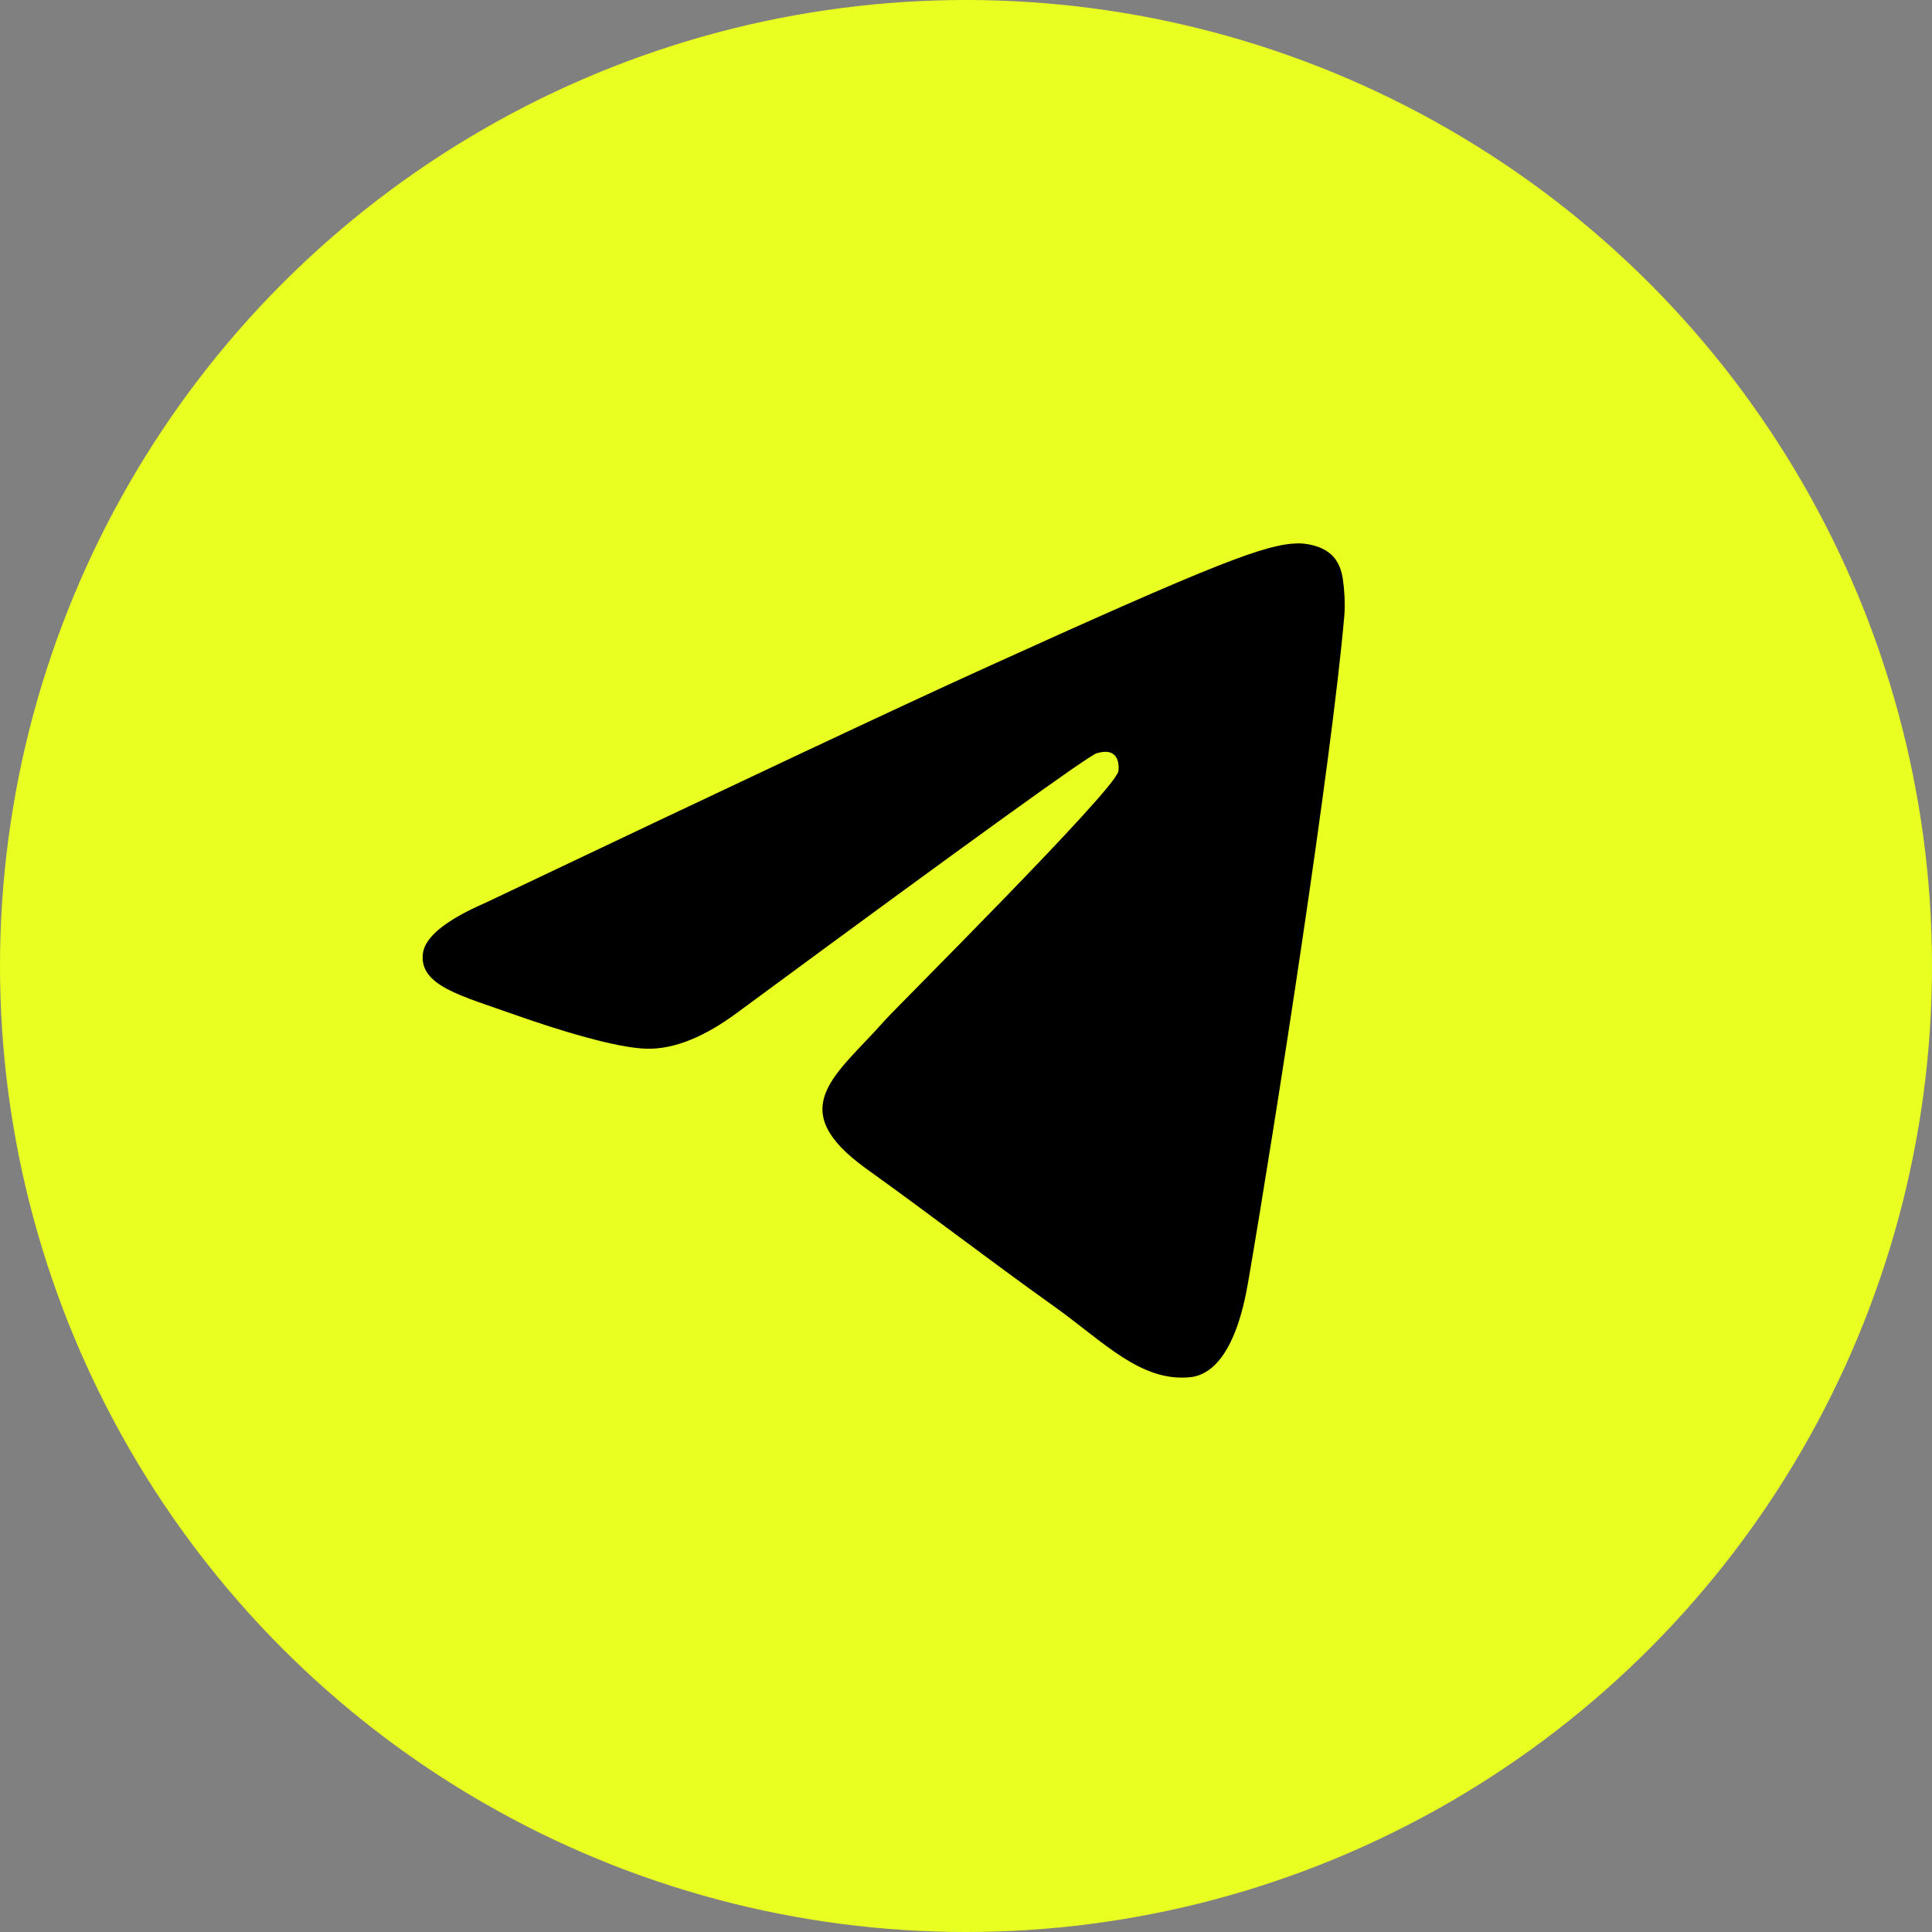 <?xml version="1.0" encoding="UTF-8"?> <svg xmlns="http://www.w3.org/2000/svg" width="32" height="32" viewBox="0 0 32 32" fill="none"><rect x="0" y="0" width="32" height="32" fill="#808080" stroke="none"/><circle cx="16" cy="16" r="16" fill="#E8FF21"></circle><path d="M8.05 14.949C12.15 12.999 14.883 11.713 16.251 11.092C20.157 9.318 20.968 9.01 21.497 9C21.614 8.998 21.874 9.029 22.042 9.179C22.184 9.305 22.224 9.475 22.242 9.594C22.261 9.714 22.285 9.986 22.266 10.199C22.054 12.627 21.139 18.518 20.673 21.237C20.476 22.388 20.087 22.774 19.712 22.811C18.895 22.893 18.275 22.222 17.484 21.656C16.246 20.77 15.547 20.219 14.345 19.355C12.957 18.355 13.857 17.806 14.648 16.909C14.855 16.674 18.454 13.101 18.523 12.777C18.532 12.736 18.54 12.585 18.458 12.506C18.375 12.426 18.254 12.453 18.167 12.475C18.042 12.506 16.065 13.932 12.235 16.755C11.673 17.176 11.165 17.381 10.71 17.37C10.207 17.358 9.241 17.06 8.523 16.806C7.643 16.493 6.943 16.328 7.004 15.797C7.035 15.521 7.384 15.238 8.05 14.949Z" fill="black"></path></svg> 